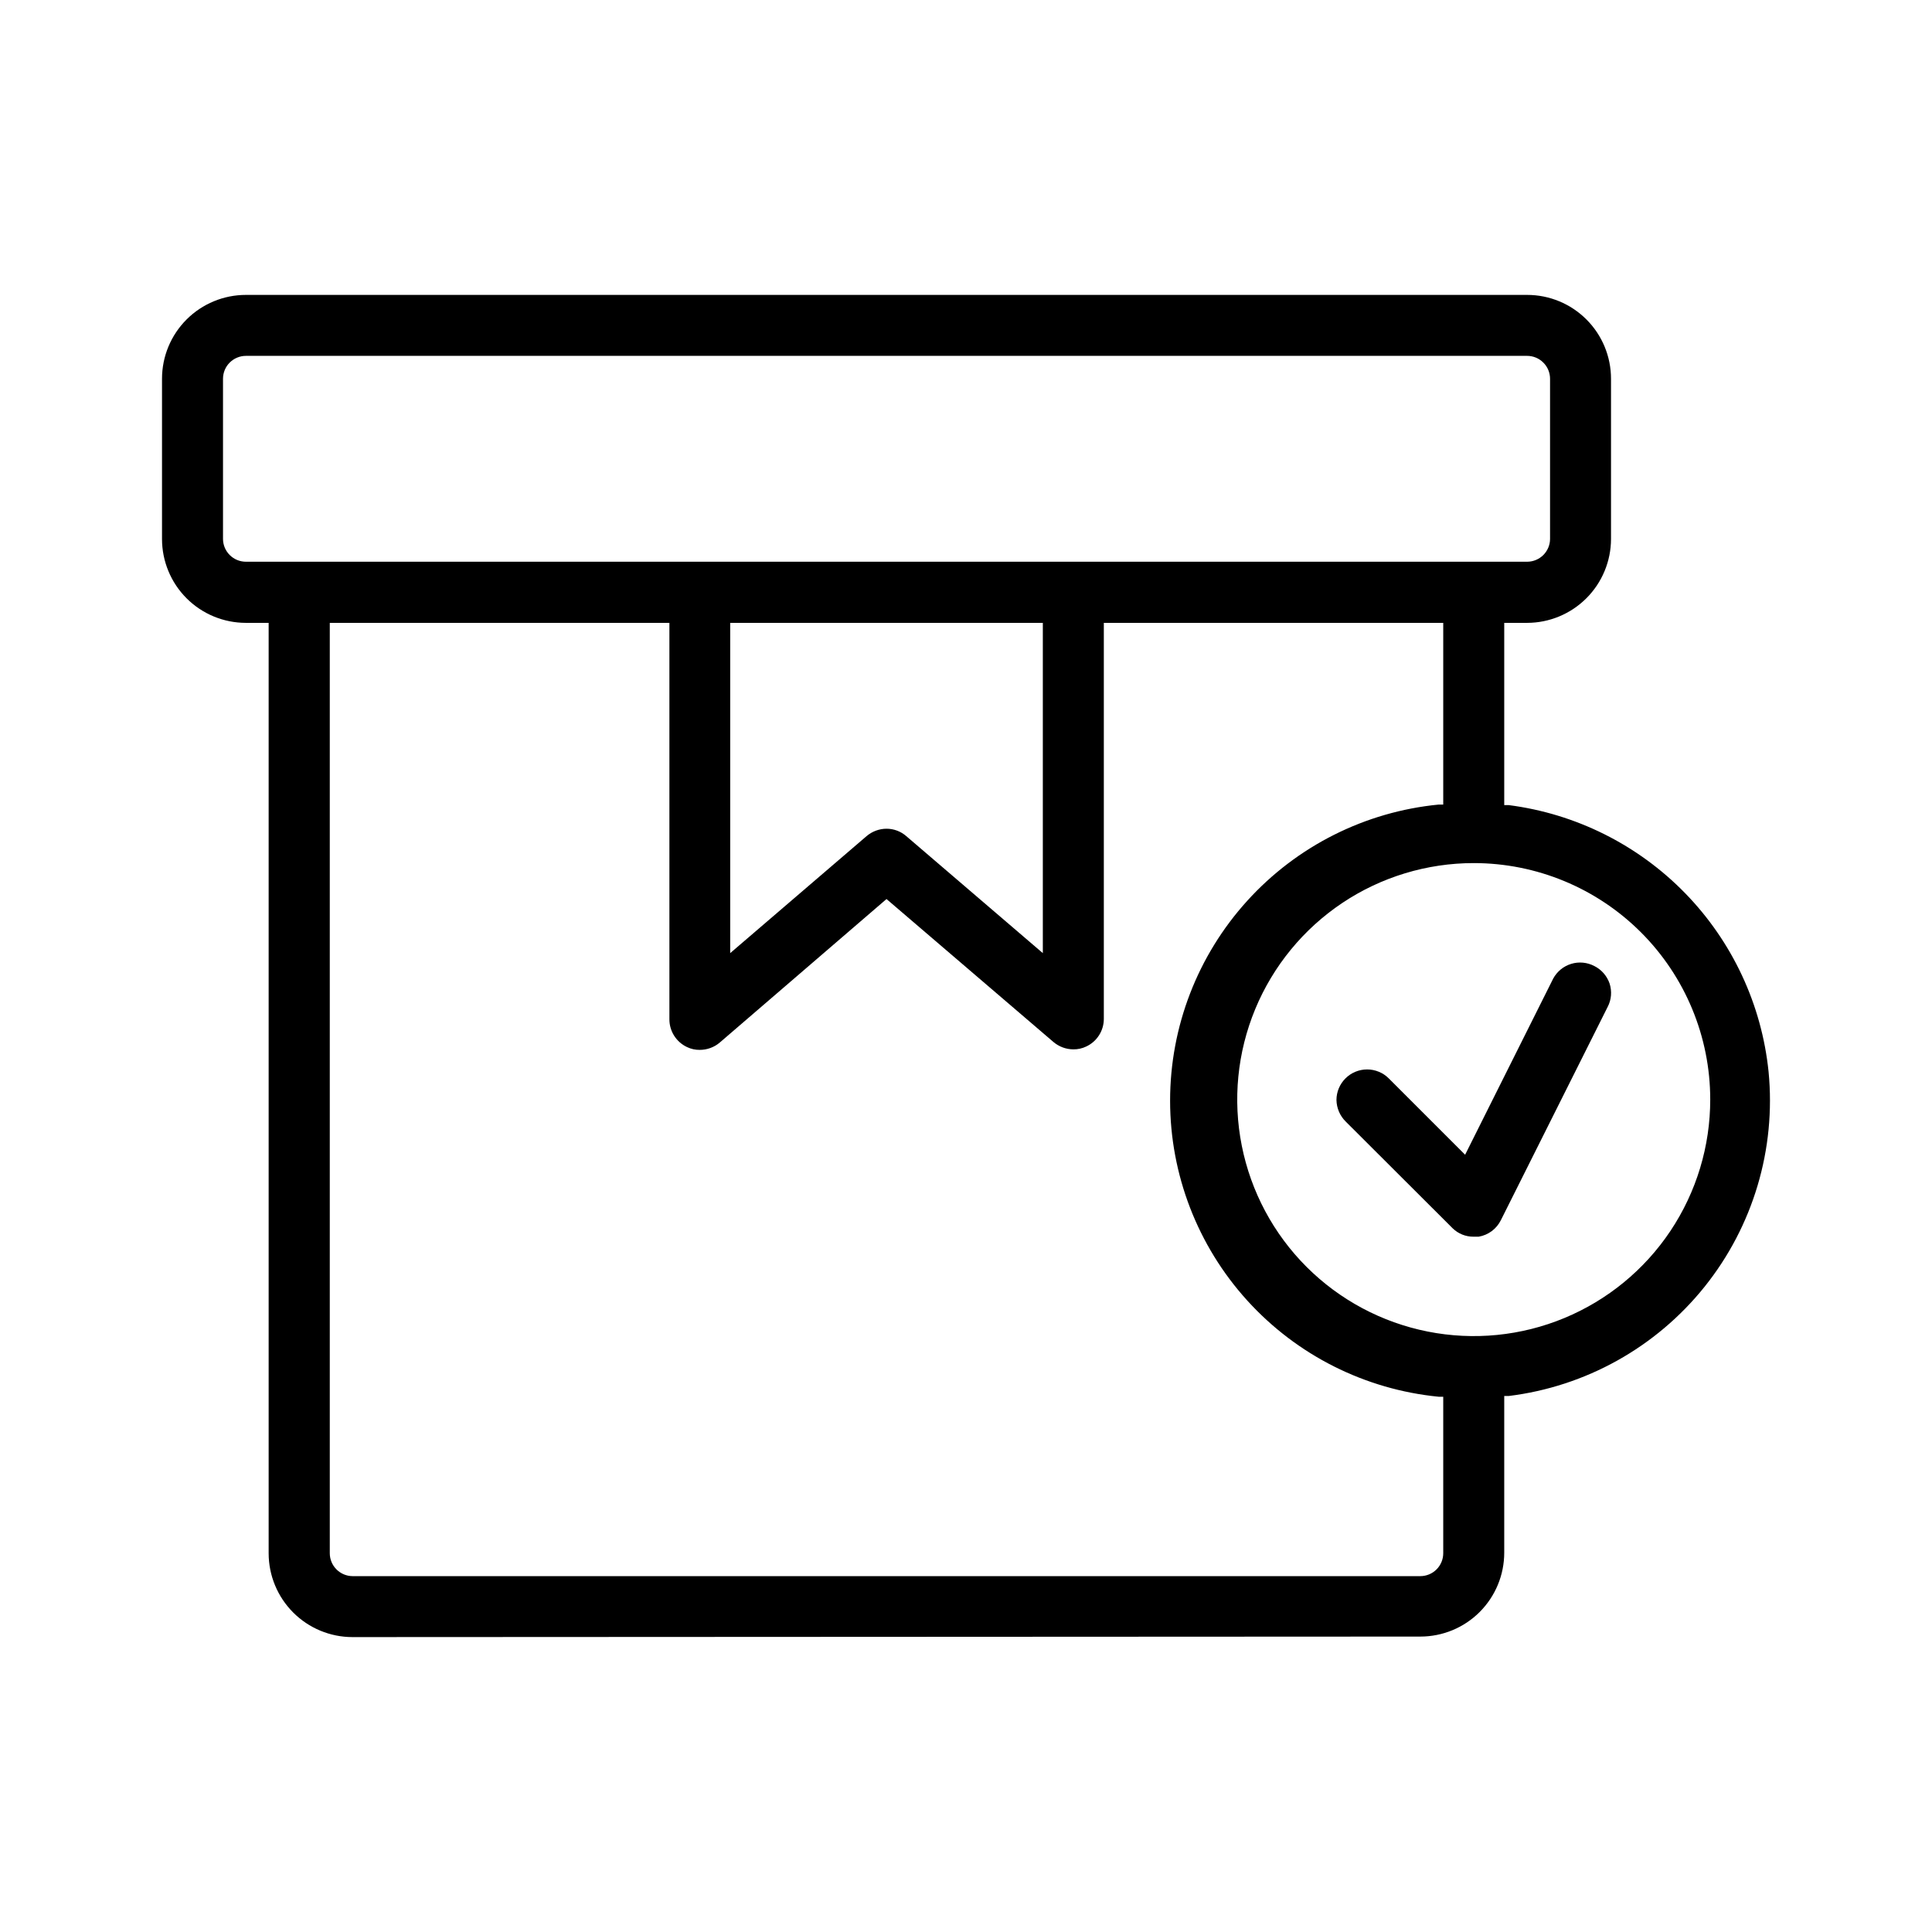 <svg width="56" height="56" viewBox="0 0 56 56" fill="none" xmlns="http://www.w3.org/2000/svg">
<path d="M10.218 47.452C9.573 47.452 8.955 47.196 8.499 46.74C8.043 46.284 7.787 45.666 7.787 45.021V18.054H7.128C6.483 18.054 5.864 17.798 5.408 17.342C4.952 16.886 4.696 16.267 4.696 15.623V10.979C4.696 10.334 4.952 9.716 5.408 9.26C5.864 8.804 6.483 8.548 7.128 8.548H44.265C44.91 8.548 45.528 8.804 45.984 9.26C46.44 9.716 46.696 10.334 46.696 10.979V15.623C46.695 16.267 46.438 16.885 45.983 17.34C45.527 17.796 44.909 18.053 44.265 18.054H43.601V23.336H43.728C45.672 23.585 47.475 24.485 48.843 25.888C50.211 27.291 51.064 29.116 51.263 31.065C51.481 33.305 50.815 35.541 49.408 37.297C48 39.053 45.962 40.19 43.728 40.464H43.601V45.005C43.601 45.325 43.538 45.641 43.416 45.936C43.294 46.231 43.114 46.499 42.889 46.725C42.663 46.951 42.395 47.13 42.1 47.252C41.805 47.374 41.489 47.437 41.169 47.437L10.218 47.452ZM9.559 45.021C9.559 45.196 9.628 45.364 9.752 45.489C9.875 45.613 10.043 45.684 10.218 45.685H41.169C41.345 45.685 41.514 45.615 41.639 45.49C41.763 45.366 41.833 45.197 41.833 45.021V40.485H41.7C39.569 40.276 37.591 39.282 36.152 37.696C34.713 36.11 33.916 34.044 33.916 31.903C33.916 29.761 34.713 27.696 36.152 26.11C37.591 24.523 39.569 23.529 41.7 23.321H41.833V18.054H31.995V29.532C31.995 29.701 31.947 29.866 31.856 30.008C31.766 30.15 31.637 30.263 31.484 30.334C31.367 30.39 31.24 30.418 31.111 30.416C30.899 30.415 30.695 30.339 30.534 30.202L25.696 26.059L20.859 30.222C20.697 30.358 20.492 30.432 20.281 30.431C20.154 30.433 20.029 30.405 19.914 30.35C19.761 30.278 19.632 30.165 19.542 30.023C19.451 29.881 19.403 29.716 19.403 29.548V18.054H9.559V45.021ZM42.717 25.017C41.361 25.017 40.035 25.419 38.908 26.172C37.781 26.926 36.902 27.997 36.383 29.25C35.864 30.503 35.729 31.881 35.994 33.211C36.259 34.541 36.912 35.763 37.871 36.721C38.831 37.68 40.053 38.332 41.383 38.596C42.713 38.86 44.092 38.724 45.344 38.204C46.597 37.684 47.667 36.805 48.42 35.677C49.172 34.549 49.573 33.223 49.572 31.867C49.571 30.05 48.848 28.307 47.563 27.023C46.277 25.738 44.534 25.017 42.717 25.017ZM25.696 24.021C25.907 24.021 26.11 24.097 26.268 24.235L30.227 27.627V18.054H21.165V27.627L25.119 24.235C25.28 24.098 25.485 24.022 25.696 24.021ZM7.128 10.315C7.04 10.315 6.954 10.332 6.873 10.366C6.793 10.399 6.72 10.448 6.658 10.51C6.596 10.571 6.547 10.645 6.514 10.725C6.481 10.806 6.464 10.892 6.464 10.979V15.623C6.465 15.798 6.535 15.965 6.66 16.089C6.784 16.212 6.952 16.282 7.128 16.282H44.265C44.44 16.282 44.608 16.212 44.733 16.089C44.857 15.965 44.928 15.798 44.929 15.623V10.979C44.929 10.803 44.859 10.634 44.734 10.51C44.61 10.385 44.441 10.315 44.265 10.315H7.128Z" fill="black"/>
<path d="M42.707 35.846C42.484 35.847 42.27 35.761 42.109 35.606L39.008 32.511C38.839 32.345 38.742 32.119 38.738 31.882C38.739 31.647 38.833 31.423 39 31.257C39.166 31.091 39.392 30.998 39.627 30.998C39.743 30.998 39.859 31.021 39.967 31.066C40.075 31.11 40.173 31.176 40.255 31.259L42.467 33.471L45.021 28.363C45.133 28.158 45.319 28.006 45.542 27.938C45.765 27.87 46.005 27.893 46.211 28C46.421 28.105 46.58 28.289 46.656 28.511C46.691 28.621 46.704 28.738 46.695 28.854C46.685 28.969 46.653 29.082 46.599 29.185L43.504 35.366C43.442 35.492 43.352 35.6 43.24 35.684C43.128 35.767 42.998 35.823 42.86 35.846H42.707Z" fill="black"/>
</svg>
